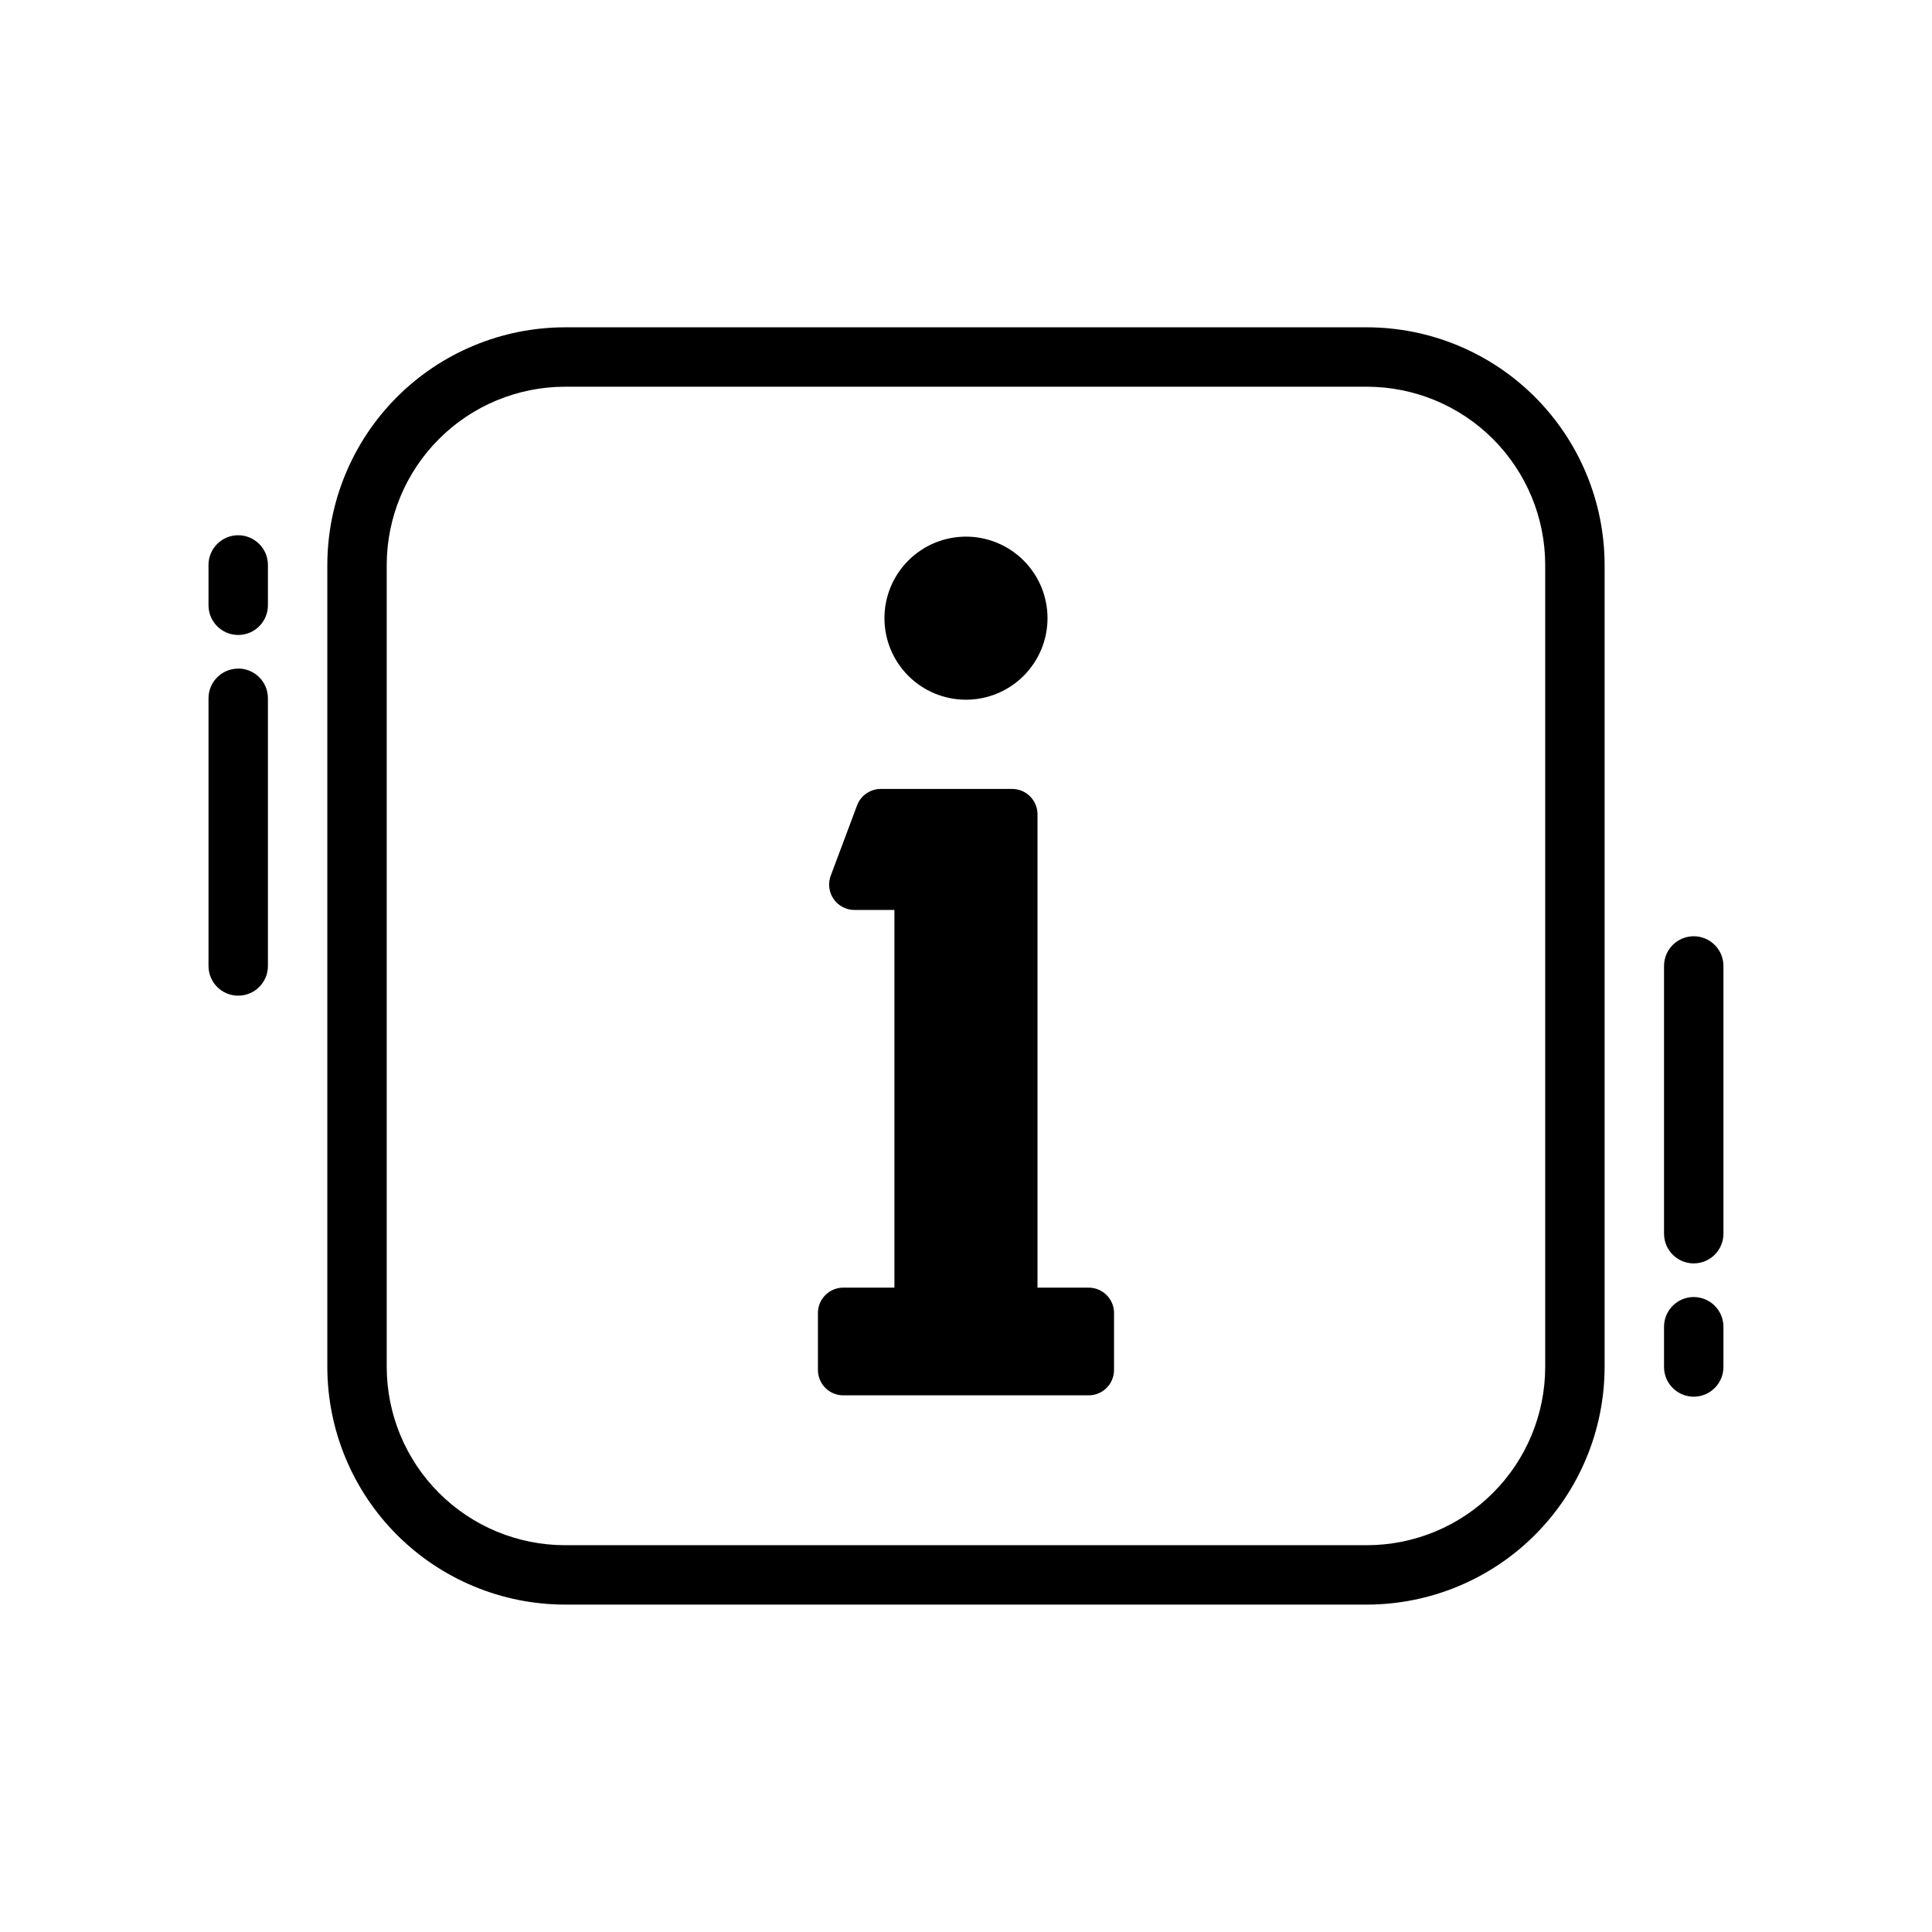 <?xml version="1.0" encoding="UTF-8"?>
<!-- Uploaded to: SVG Repo, www.svgrepo.com, Generator: SVG Repo Mixer Tools -->
<svg fill="#000000" width="800px" height="800px" version="1.1" viewBox="144 144 512 512" xmlns="http://www.w3.org/2000/svg">
 <path d="m439.23 491.96v15.098c0 1.781-0.711 3.492-1.973 4.754-1.258 1.262-2.969 1.969-4.75 1.969h-65.023c-3.715 0-6.723-3.012-6.723-6.723v-15.098c0-3.715 3.008-6.723 6.723-6.723h13.547v-100.09h-10.582c-2.203 0.004-4.269-1.074-5.527-2.887-1.258-1.812-1.543-4.125-0.77-6.191l6.977-18.625c0.98-2.625 3.492-4.367 6.297-4.367h34.801c3.711 0.004 6.719 3.012 6.723 6.723v125.44h13.559c3.711 0 6.723 3.008 6.723 6.723zm-39.234-162.53c5.731 0 11.227-2.277 15.277-6.328 4.055-4.055 6.332-9.551 6.328-15.281 0-5.734-2.277-11.23-6.332-15.281-4.051-4.051-9.547-6.328-15.281-6.328-5.731 0.004-11.227 2.281-15.277 6.336-4.051 4.055-6.328 9.551-6.324 15.281 0 5.731 2.277 11.227 6.328 15.277 4.055 4.051 9.551 6.328 15.281 6.324zm192.86 158.3c-4.348 0-7.871 3.527-7.871 7.875v10.656c0 4.348 3.523 7.875 7.871 7.875 4.348 0 7.871-3.527 7.871-7.875v-10.656c0-2.09-0.828-4.09-2.305-5.566-1.477-1.477-3.481-2.309-5.566-2.309zm0-95.613c-4.348 0-7.871 3.527-7.871 7.875v70.949c0 4.348 3.523 7.871 7.871 7.871 4.348 0 7.871-3.523 7.871-7.871v-70.949c0-2.09-0.828-4.09-2.305-5.566-1.477-1.477-3.481-2.309-5.566-2.309zm-385.73-106.27c-4.348 0-7.871 3.523-7.871 7.871v10.684c0 4.348 3.523 7.871 7.871 7.871 4.348 0 7.875-3.523 7.875-7.871v-10.684c0-2.09-0.832-4.09-2.309-5.566-1.477-1.477-3.477-2.305-5.566-2.305zm0 35.344c-4.348 0-7.871 3.523-7.871 7.871v70.93c0 4.348 3.523 7.871 7.871 7.871 4.348 0 7.875-3.523 7.875-7.871v-70.953c0-2.086-0.832-4.09-2.309-5.566-1.477-1.477-3.477-2.305-5.566-2.305zm362.11-27.473v212.54c-0.02 16.699-6.66 32.707-18.465 44.512s-27.812 18.445-44.512 18.465h-212.54c-16.695-0.02-32.703-6.66-44.512-18.465-11.805-11.805-18.445-27.812-18.465-44.512v-212.54c0.02-16.695 6.66-32.703 18.465-44.512 11.809-11.805 27.816-18.445 44.512-18.465h212.54c16.699 0.02 32.707 6.66 44.512 18.465 11.805 11.809 18.445 27.816 18.465 44.512zm-15.742 0c-0.012-12.523-4.992-24.531-13.848-33.383-8.855-8.855-20.863-13.836-33.387-13.852h-212.54c-12.523 0.016-24.531 4.996-33.383 13.852-8.855 8.852-13.836 20.859-13.852 33.383v212.54c0.016 12.523 4.996 24.531 13.852 33.387 8.852 8.855 20.859 13.836 33.383 13.848h212.54c12.523-0.012 24.531-4.992 33.387-13.848s13.836-20.863 13.848-33.387z"/>
</svg>